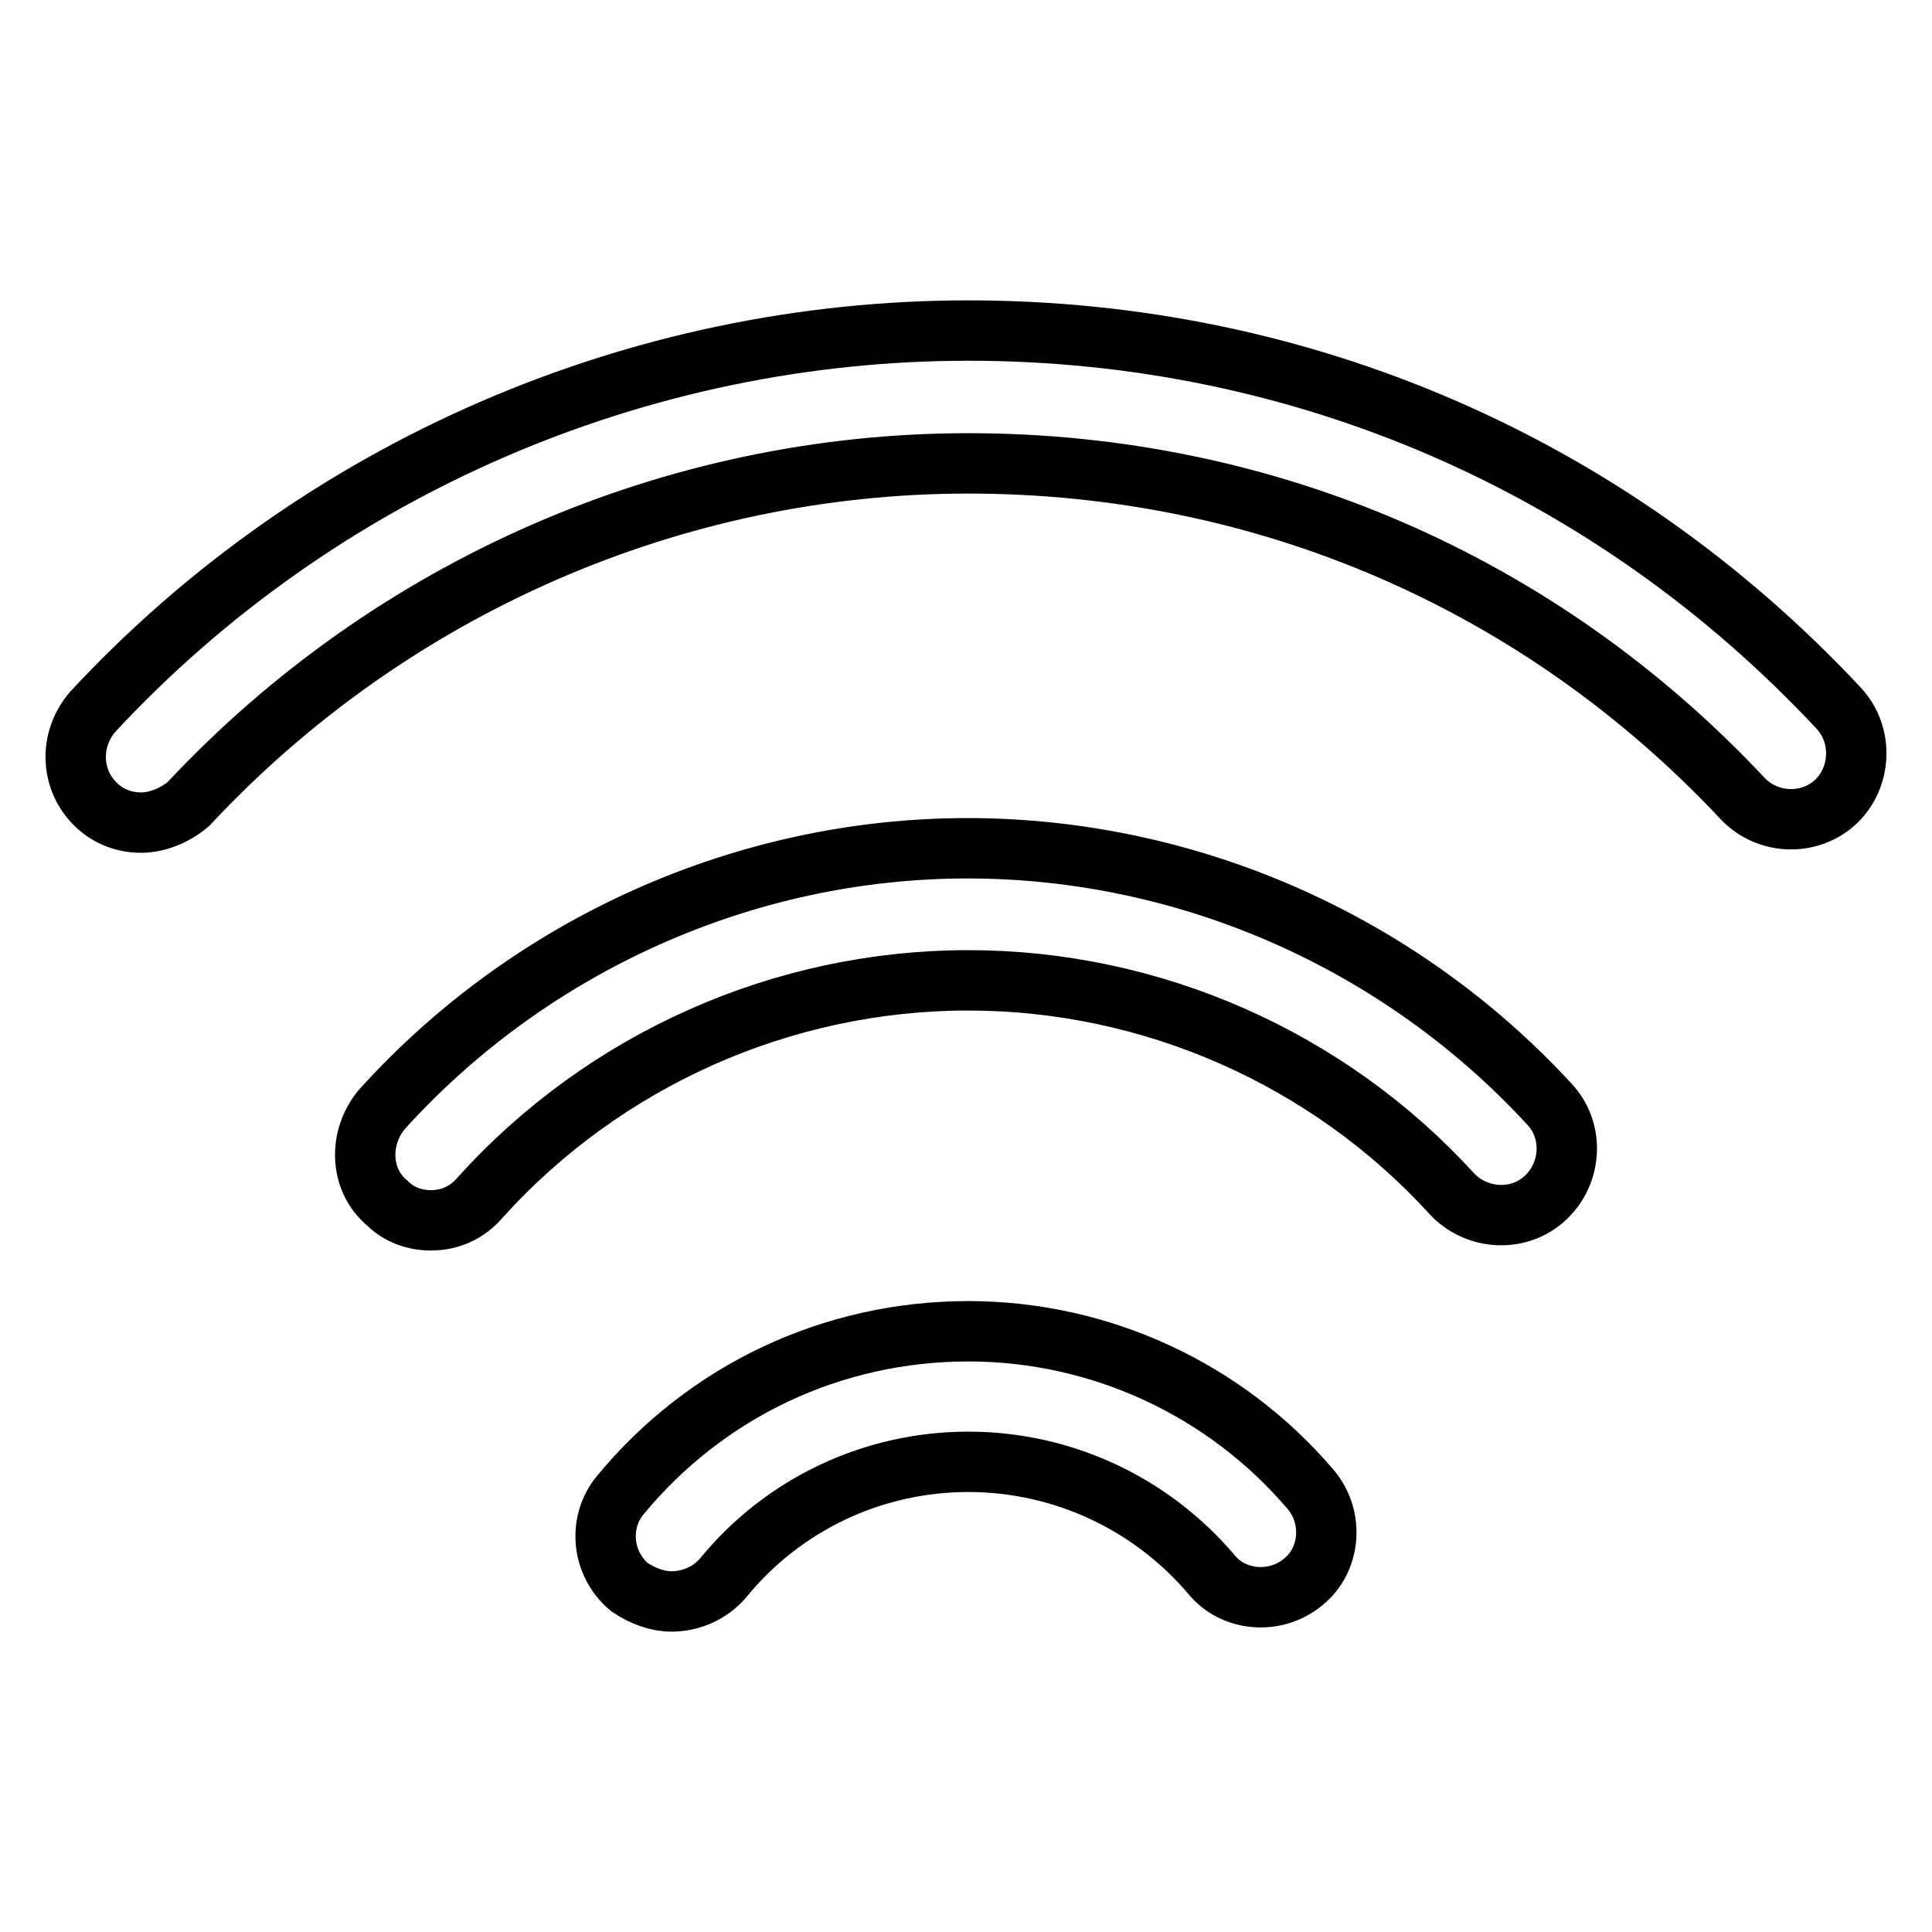 <?xml version="1.0" encoding="utf-8"?>
<!-- Svg Vector Icons : http://www.onlinewebfonts.com/icon -->
<!DOCTYPE svg PUBLIC "-//W3C//DTD SVG 1.1//EN" "http://www.w3.org/Graphics/SVG/1.1/DTD/svg11.dtd">
<svg version="1.1" xmlns="http://www.w3.org/2000/svg" xmlns:xlink="http://www.w3.org/1999/xlink" x="0px" y="0px" viewBox="0 0 256 256" enable-background="new 0 0 256 256" xml:space="preserve">
<g> <path stroke-width="8" fill-opacity="0" stroke="#000000"  d="M18.7,109c-2.1,0-4.2-0.7-5.9-2.3c-3.5-3.3-3.7-8.7-0.5-12.4c29.9-32.2,72.2-50.5,116-50.5 c44,0,85.1,17.7,115.3,50c3.3,3.5,3.1,9.1-0.3,12.4c-3.5,3.3-9.1,3.1-12.4-0.4c-26.9-28.7-63.4-44.4-102.6-44.4 c-39,0-76.5,16.4-103.3,45.1C23.4,107.9,21,109,18.7,109z M57.1,161.7c-2.1,0-4.2-0.7-5.8-2.3c-3.7-3.1-3.8-8.7-0.7-12.4 c19.7-21.8,48.1-34.6,77.6-34.6c29.2,0,57.3,12.4,77.1,33.9c3.3,3.5,3,9.1-0.5,12.4c-3.5,3.3-9.1,3-12.4-0.5 c-16.4-18-39.8-28.3-64.1-28.3c-24.6,0-48.2,10.5-64.7,28.8C61.9,160.7,59.6,161.7,57.1,161.7z M89,212.2c-1.9,0-3.8-0.7-5.6-1.9 c-3.7-3.1-4.2-8.6-1.2-12.2c11.4-13.8,28.1-21.7,46.1-21.7c17.5,0,34.1,7.7,45.4,21c3.1,3.7,2.6,9.3-1,12.2 c-3.7,3.1-9.3,2.6-12.2-1c-8-9.4-19.7-14.9-32.2-14.9c-12.6,0-24.5,5.6-32.5,15.4C94,211.2,91.4,212.2,89,212.2z"/></g>
</svg>
